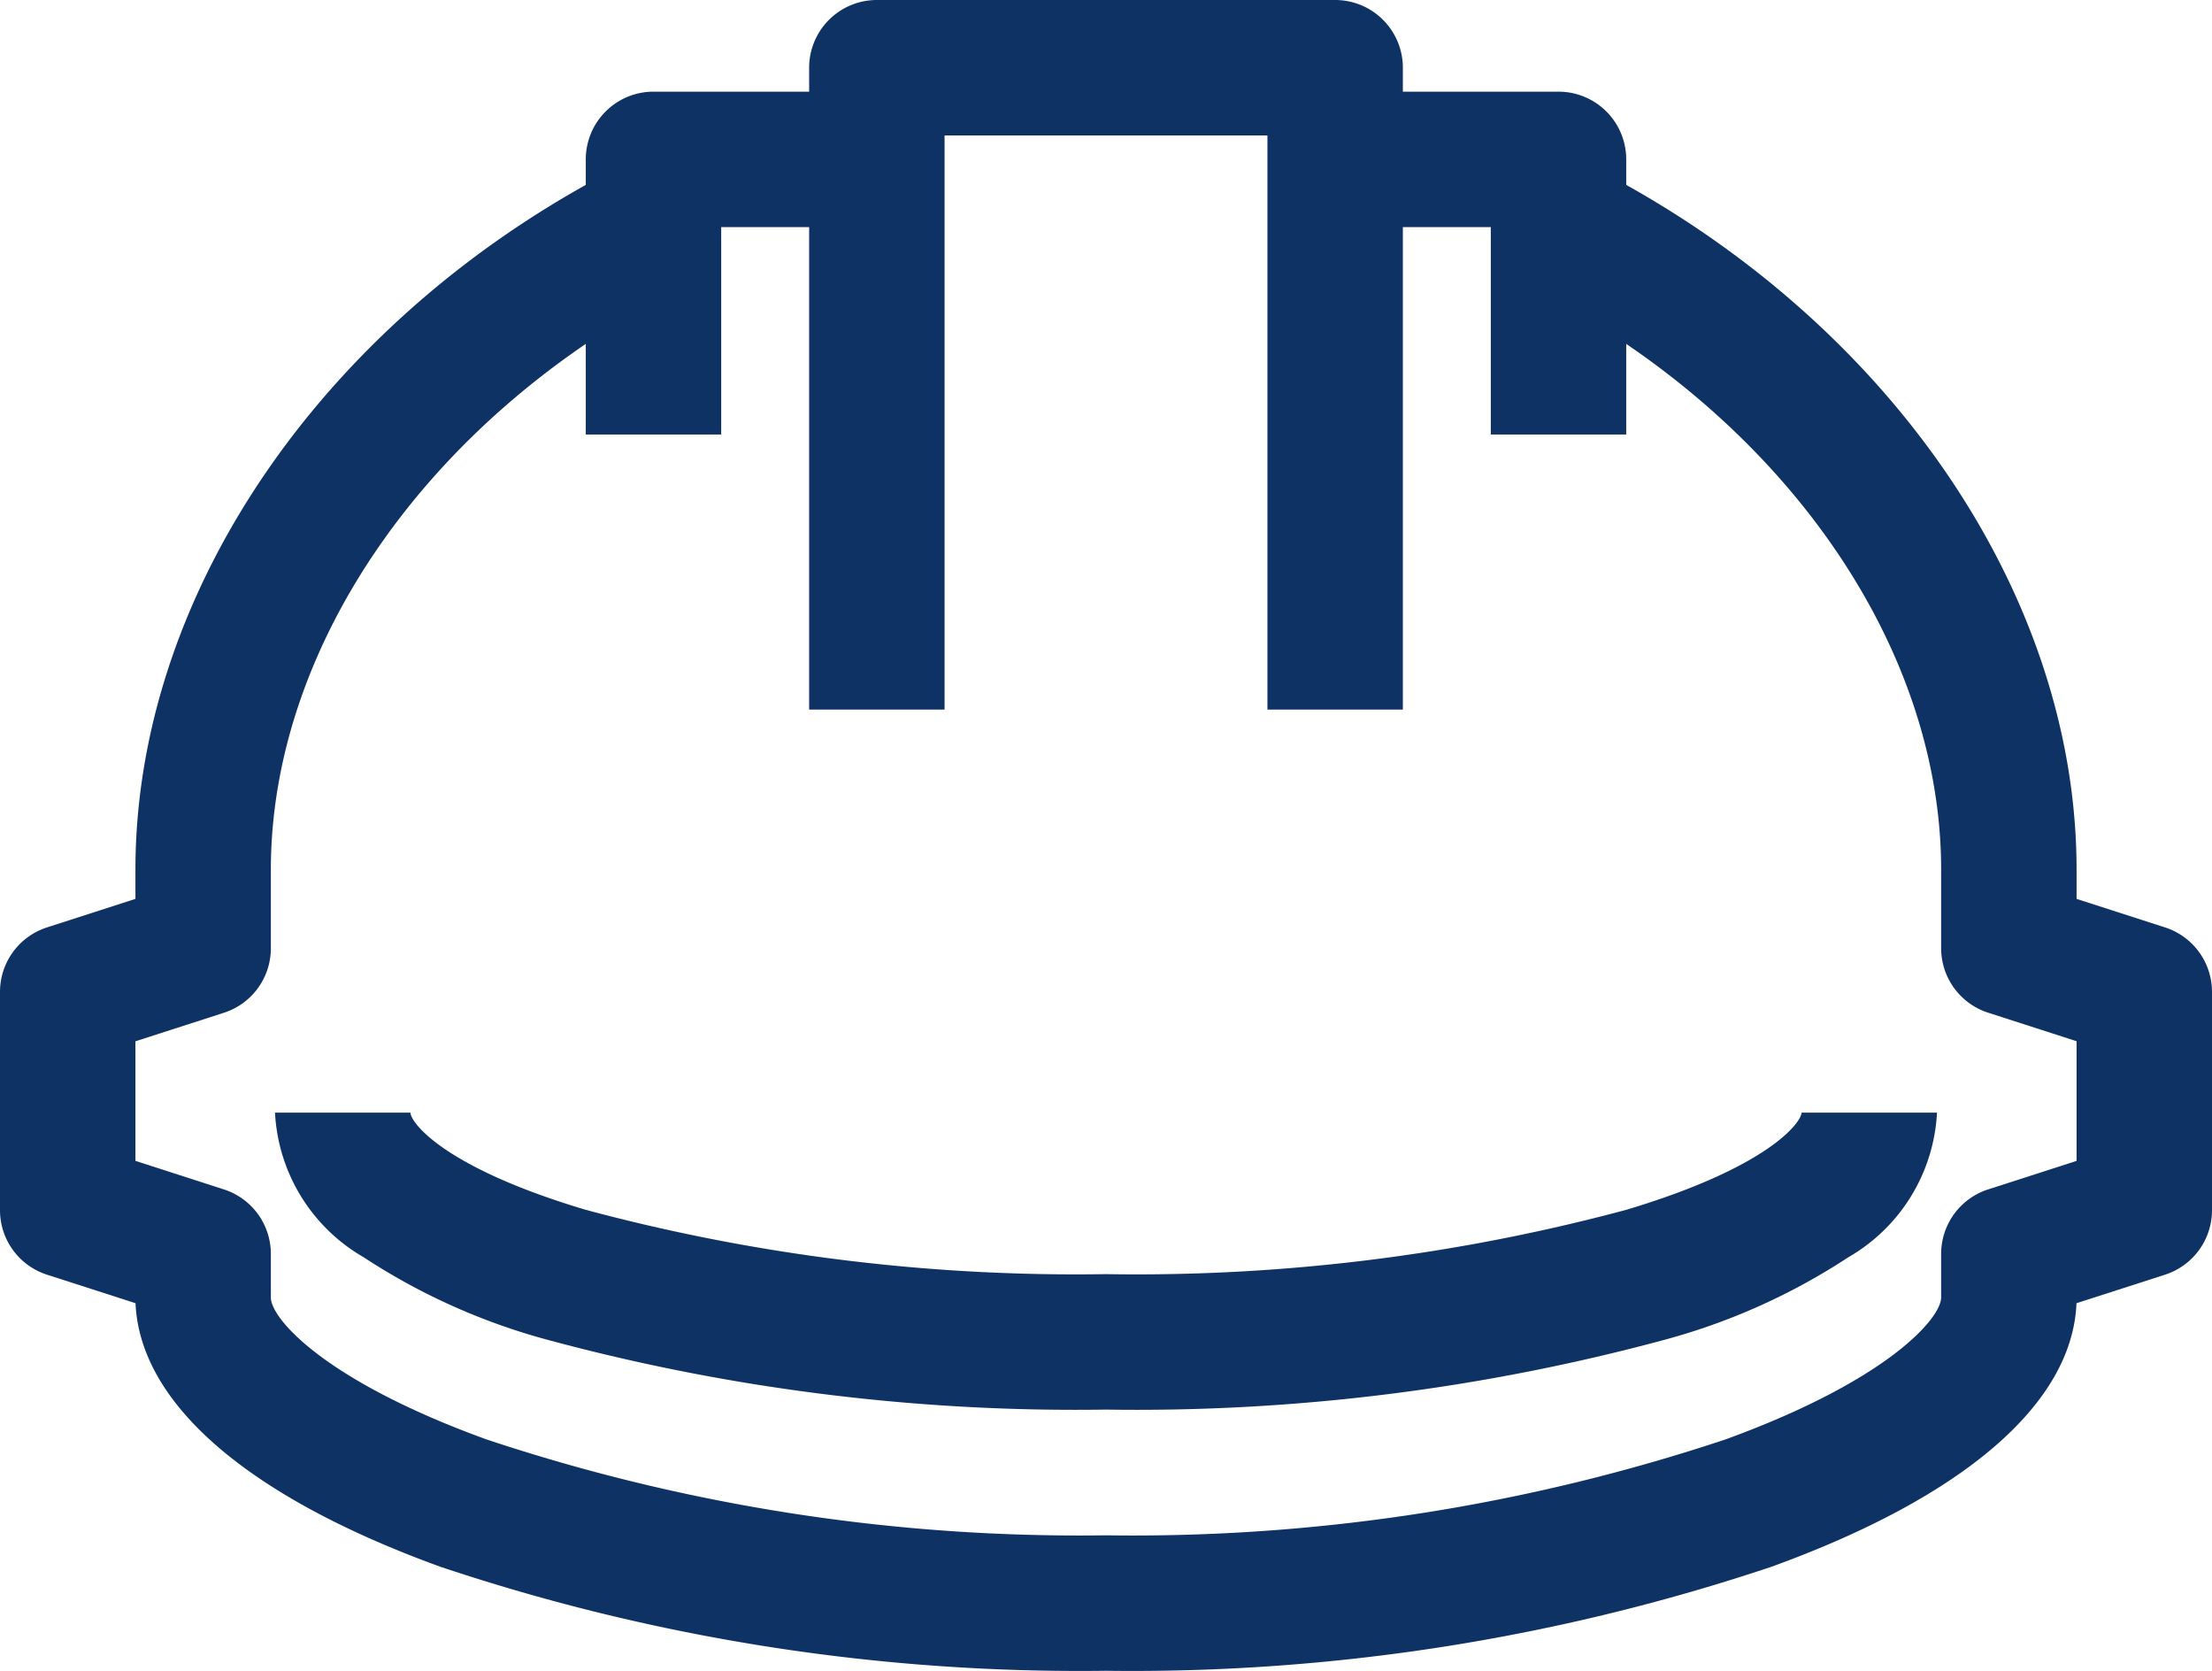 <svg xmlns="http://www.w3.org/2000/svg" width="24.5" height="18.5" viewBox="0 0 24.5 18.5"><g transform="translate(0.242 0.242)"><g transform="translate(0.508 0.508)"><path d="M12.5,20.44a22.3,22.3,0,0,1-7.373-1.152C2.99,18.513,1.8,17.479,1.751,16.37L.77,16.054a.75.75,0,0,1-.52-.714V12.923a.75.75,0,0,1,.52-.714l.98-.316v-.323c0-3.084,2.124-6.149,5.412-7.808L7.838,5.1C5.051,6.509,3.25,9.048,3.25,11.571v.869a.75.75,0,0,1-.52.714l-.98.316v1.324l.98.316a.75.75,0,0,1,.52.714v.483c0,.23.584.917,2.388,1.571A20.782,20.782,0,0,0,12.5,18.94a20.773,20.773,0,0,0,6.862-1.062c1.8-.655,2.388-1.342,2.388-1.572v-.482a.75.75,0,0,1,.52-.714l.98-.316V13.469l-.98-.316a.75.75,0,0,1-.52-.714v-.869c0-2.523-1.8-5.062-4.588-6.469l.676-1.339c3.288,1.66,5.412,4.725,5.412,7.808v.323l.98.316a.75.75,0,0,1,.52.714V15.34a.75.75,0,0,1-.52.714l-.981.316c-.045,1.108-1.239,2.142-3.375,2.917A22.3,22.3,0,0,1,12.5,20.44Z" transform="translate(-1 -2.69)" fill="#0f3265"/><path d="M32.288,6.046h-1.5V3.75H29V2.25h2.538a.75.75,0,0,1,.75.75Z" transform="translate(-15.026 -1.985)" fill="#0f3265"/><path d="M14.75,6.046h-1.5V3A.75.75,0,0,1,14,2.25h2.538v1.5H14.75Z" transform="translate(-7.512 -1.985)" fill="#0f3265"/><path d="M24.826,8.107h-1.5V1.75H19.75V8.107h-1.5V1A.75.75,0,0,1,19,.25h5.076a.75.75,0,0,1,.75.75Z" transform="translate(-10.038 -1)" fill="#0f3265"/><path d="M15.454,28.288a22.446,22.446,0,0,1-6.194-.775A7.055,7.055,0,0,1,7.23,26.6,1.964,1.964,0,0,1,6.25,25h1.5c0,.1.346.6,1.942,1.076a20.933,20.933,0,0,0,5.762.712,20.933,20.933,0,0,0,5.762-.712c1.6-.479,1.942-.978,1.942-1.076h1.5a1.964,1.964,0,0,1-.98,1.6,7.055,7.055,0,0,1-2.03.913A22.446,22.446,0,0,1,15.454,28.288Z" transform="translate(-3.954 -13.43)" fill="#0f3265"/></g></g></svg>